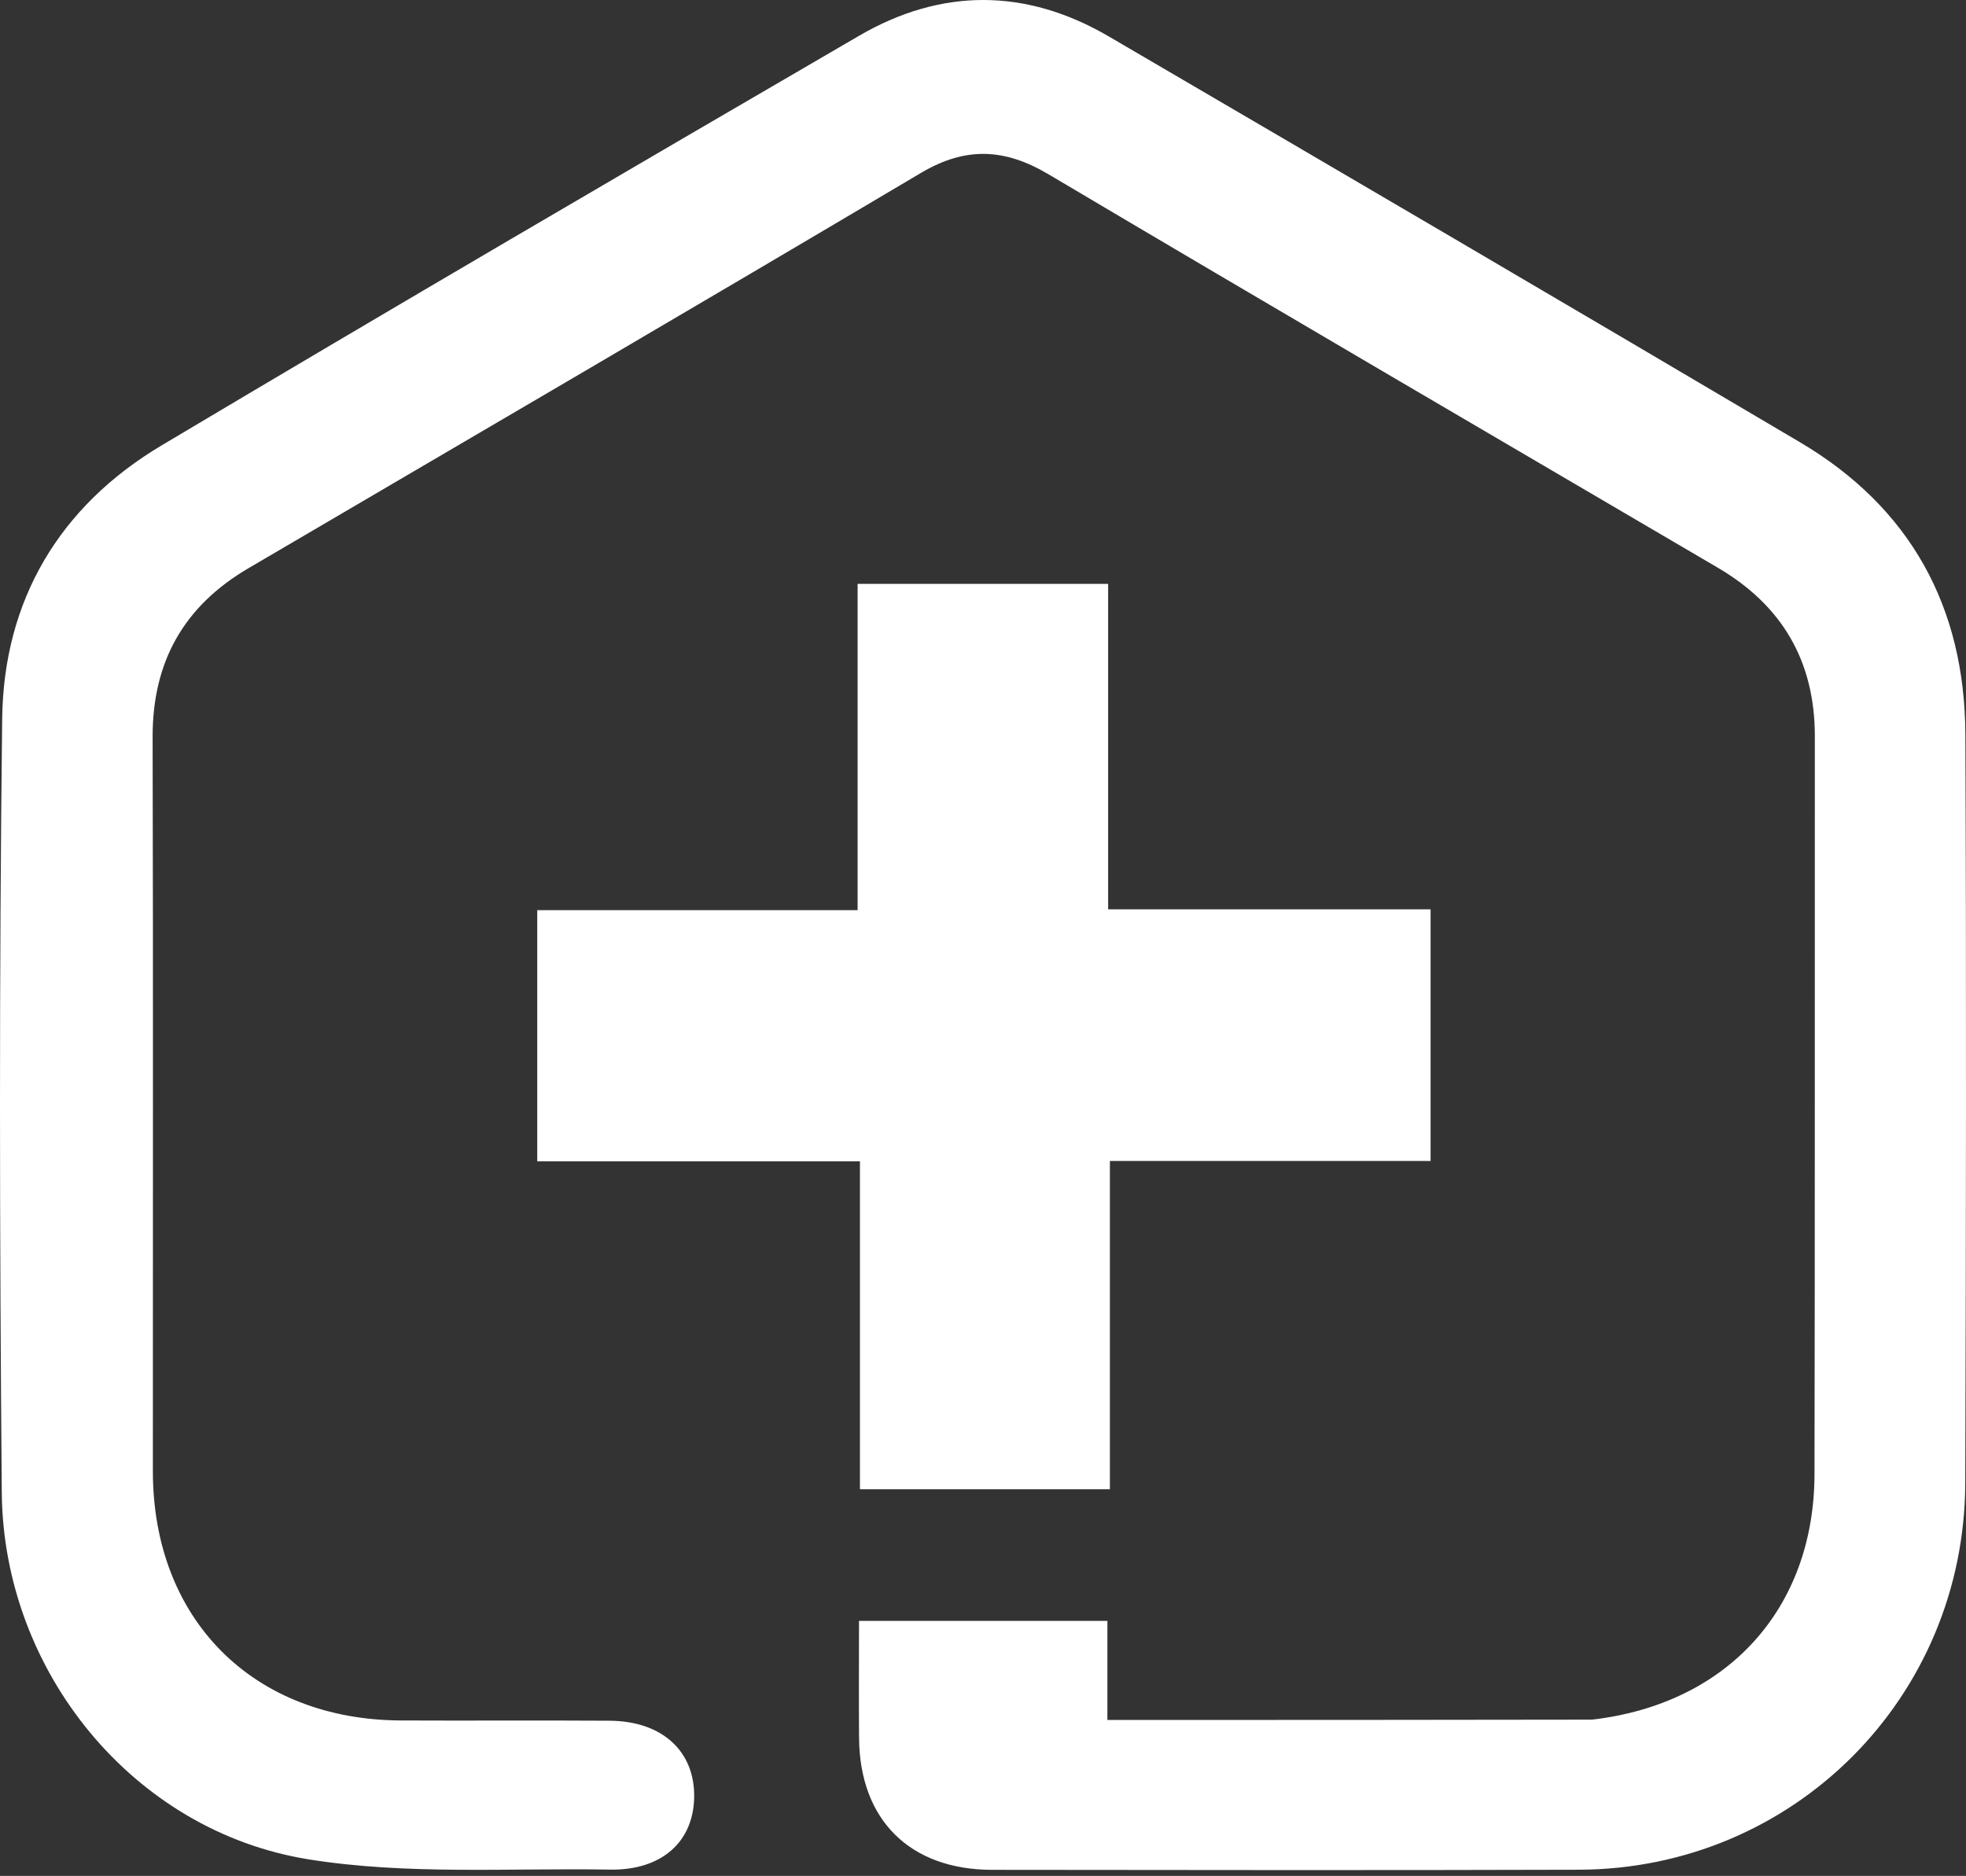 <svg width="219" height="209" viewBox="0 0 219 209" fill="none" xmlns="http://www.w3.org/2000/svg">
<rect x="0" y="0" width="219" height="209" fill="#333333" stroke="none"/>
<path d="M177.342 191.593C192.488 189.841 202.095 179.164 202.124 164.245C202.178 136.846 202.147 109.448 202.162 82.05C202.167 73.7 198.546 67.47 191.356 63.253C166.487 48.666 141.593 34.121 116.794 19.416C111.908 16.518 107.557 16.318 102.591 19.264C77.679 34.044 52.667 48.656 27.679 63.306C20.469 67.533 16.979 73.738 17.001 82.131C17.072 109.396 17.019 136.66 17.029 163.925C17.036 180.417 28.173 191.609 44.653 191.685C52.404 191.721 60.157 191.661 67.908 191.713C73.761 191.753 77.412 195.111 77.326 200.239C77.242 205.208 73.713 208.402 67.939 208.302C56.736 208.109 45.345 208.92 34.378 207.159C14.803 204.015 0.368 186.177 0.198 166.289C-0.048 137.556 -0.099 108.817 0.243 80.086C0.4 66.882 6.616 56.406 18.009 49.619C43.813 34.247 69.746 19.091 95.704 3.981C104.876 -1.359 114.309 -1.32 123.508 4.057C149.203 19.078 174.884 34.125 200.505 49.271C212.816 56.549 218.868 67.635 218.928 81.82C219.045 109.618 219.003 137.418 218.917 165.217C218.842 189.167 199.769 208.241 175.873 208.315C154.088 208.382 132.303 208.349 110.518 208.326C101.36 208.316 95.778 202.772 95.695 193.674C95.657 189.405 95.689 185.135 95.689 180.59C104.884 180.59 113.894 180.59 123.357 180.59C123.357 184.121 123.357 187.648 123.357 191.628C141.524 191.628 159.245 191.628 177.342 191.593Z" fill="white"/>
<path d="M140.629 129.352C134.894 129.352 129.56 129.352 123.635 129.352C123.635 141.588 123.635 153.638 123.635 165.925C114.152 165.925 105.257 165.925 95.792 165.925C95.792 153.877 95.792 141.828 95.792 129.393C83.531 129.393 71.829 129.393 59.846 129.393C59.846 119.989 59.846 110.974 59.846 101.408C71.555 101.408 83.349 101.408 95.531 101.408C95.531 89.032 95.531 77.197 95.531 65.049C104.926 65.049 113.927 65.049 123.439 65.049C123.439 77.057 123.439 89.015 123.439 101.312C135.668 101.312 147.392 101.312 159.358 101.312C159.358 110.689 159.358 119.718 159.358 129.353C153.202 129.353 147.116 129.353 140.629 129.352Z" fill="white"/>
</svg>
